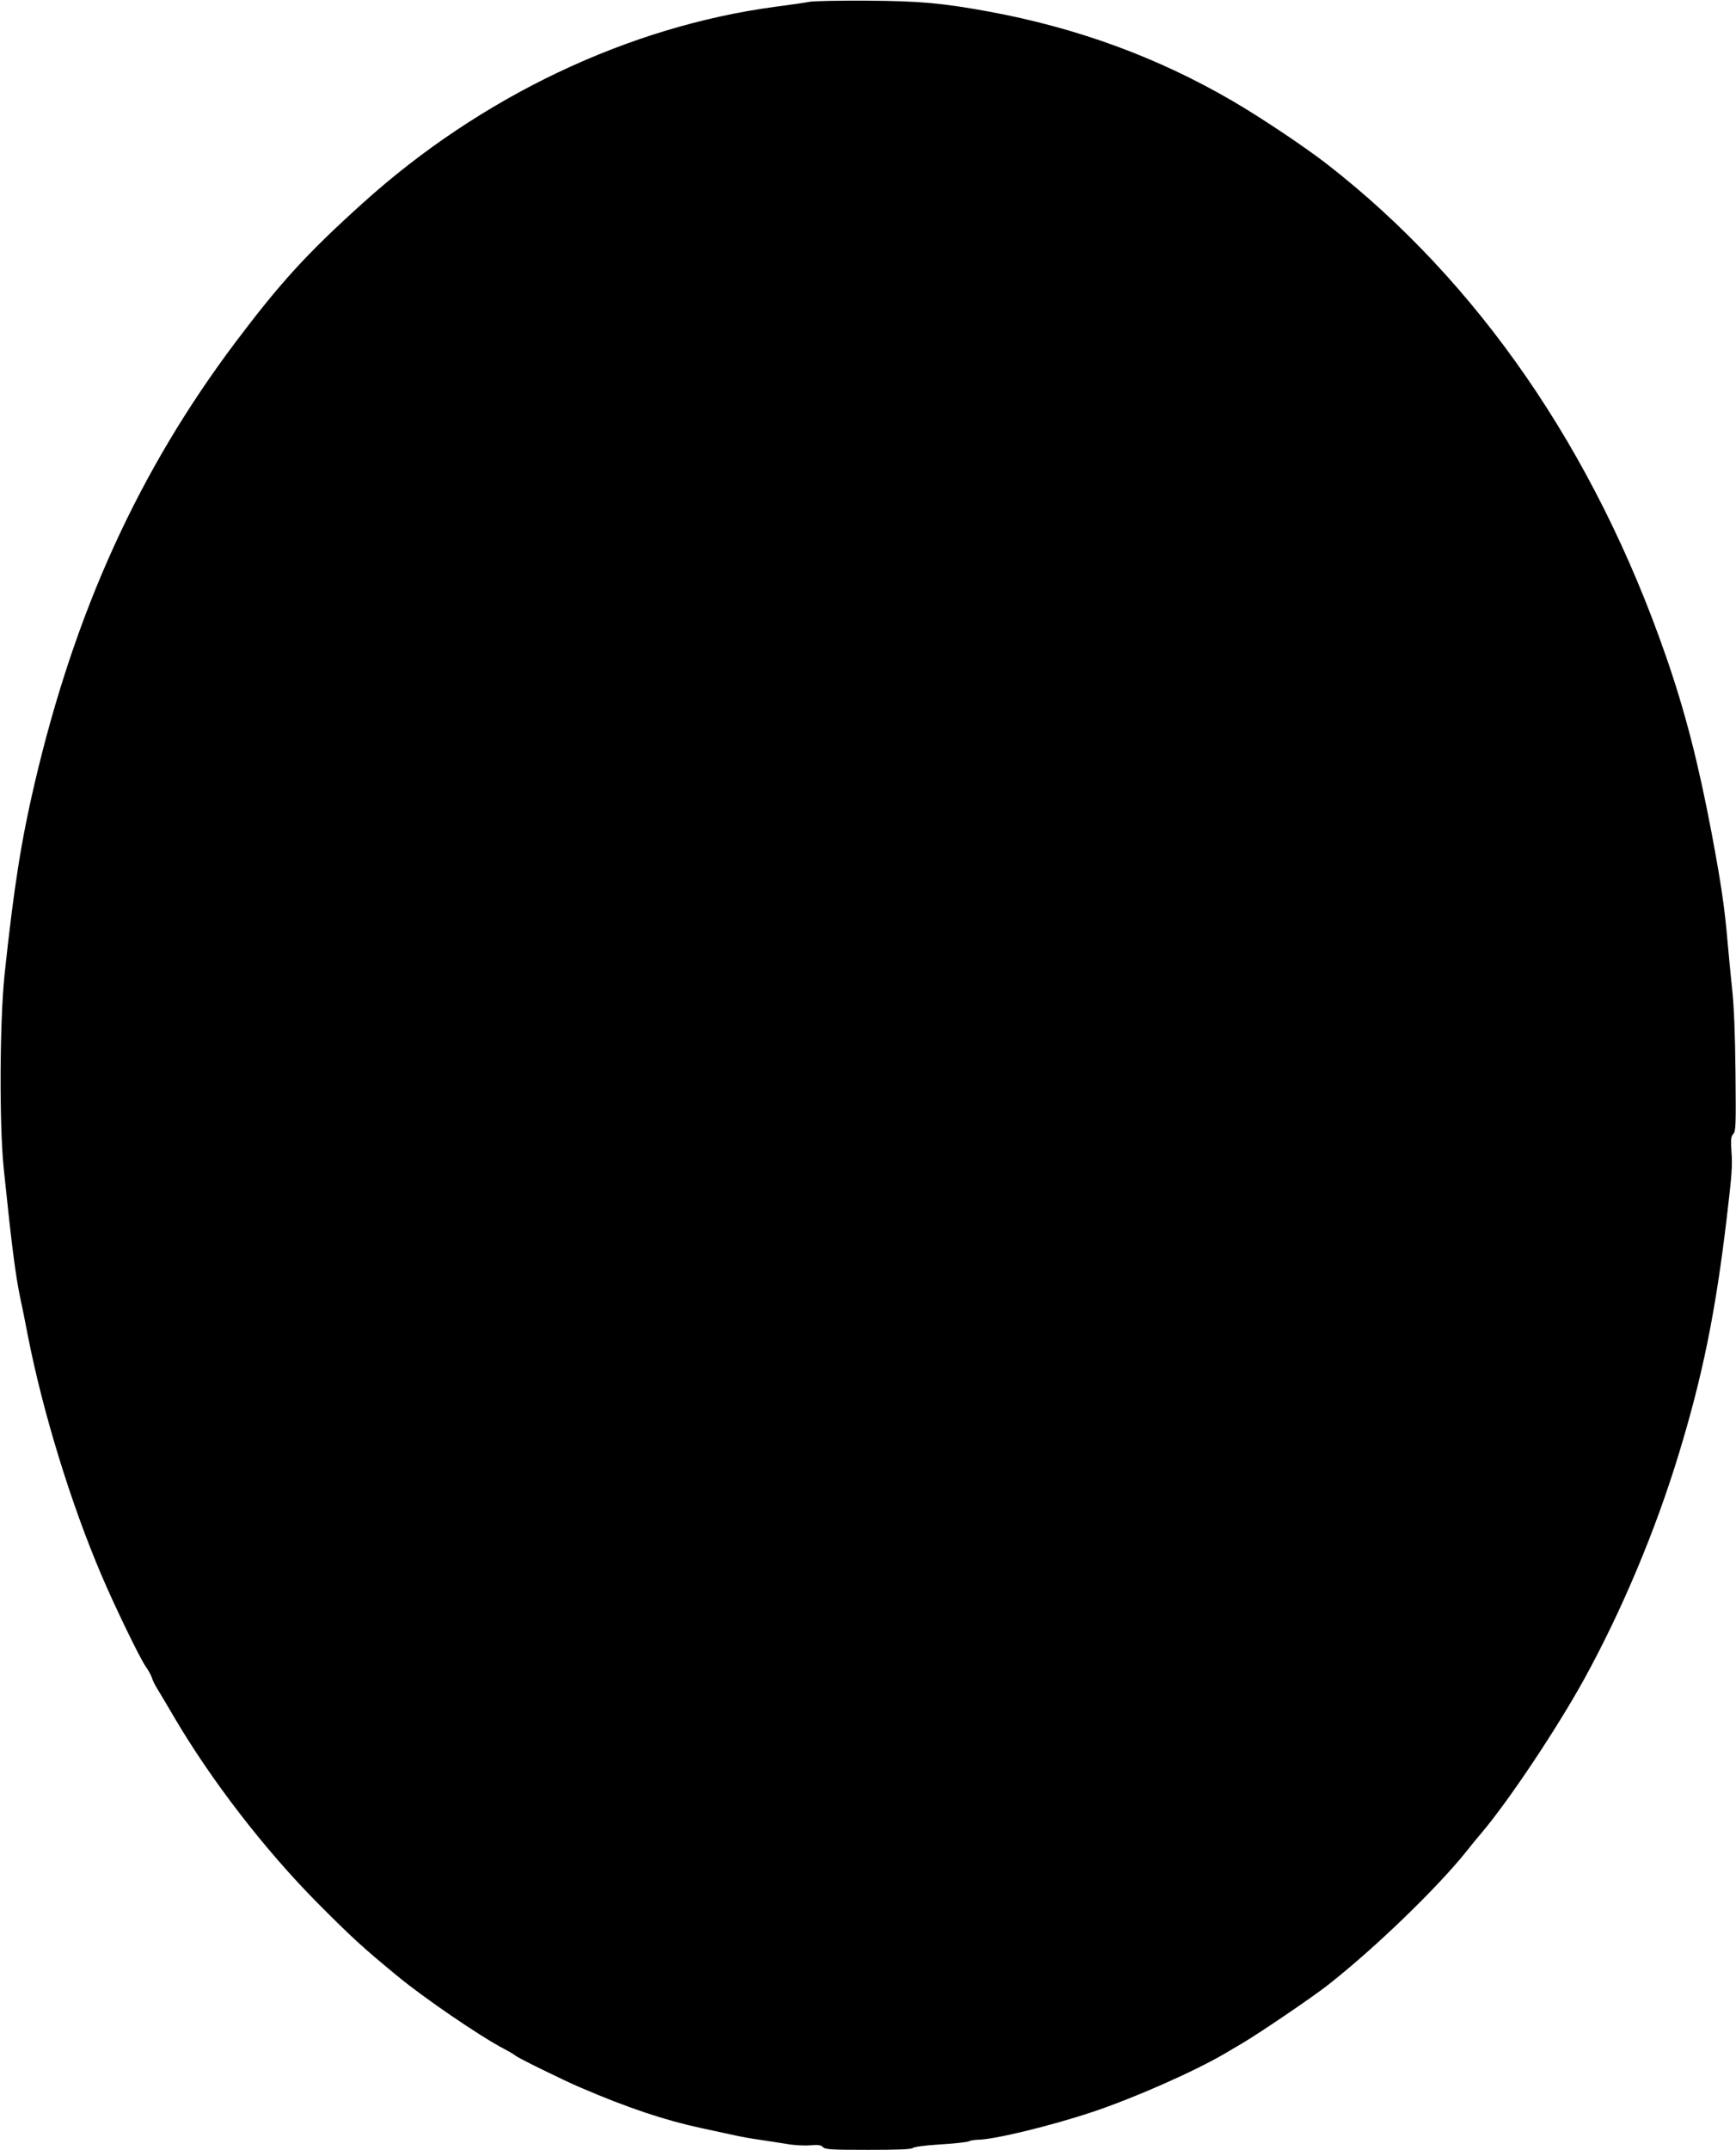 <?xml version="1.0" standalone="no"?>
<!DOCTYPE svg PUBLIC "-//W3C//DTD SVG 20010904//EN"
 "http://www.w3.org/TR/2001/REC-SVG-20010904/DTD/svg10.dtd">
<svg version="1.0" xmlns="http://www.w3.org/2000/svg"
 width="1034pt" height="1280pt" viewBox="0 0 1034 1280"
 preserveAspectRatio="xMidYMid meet">
<g transform="translate(0,1280) scale(0.1,-0.1)"
fill="#000000" stroke="none">
<path d="M4820 12789 c-25 -5 -115 -18 -200 -29 -877 -117 -1757 -535 -2460
-1170 -332 -299 -491 -474 -757 -827 -576 -766 -956 -1599 -1197 -2628 -79
-337 -124 -620 -179 -1139 -29 -283 -32 -896 -4 -1161 46 -446 69 -625 97
-760 11 -49 31 -150 45 -223 89 -456 256 -1001 440 -1432 78 -183 225 -487
262 -541 17 -24 34 -55 38 -69 4 -14 18 -43 32 -65 14 -22 56 -94 95 -160 224
-383 544 -797 859 -1115 204 -205 267 -263 477 -436 156 -129 493 -359 631
-431 36 -19 68 -38 71 -42 6 -9 286 -147 385 -189 283 -122 509 -197 720 -242
50 -11 133 -29 185 -40 52 -12 127 -25 165 -30 39 -6 108 -16 155 -24 49 -9
111 -12 146 -9 47 4 64 2 76 -11 14 -14 50 -16 270 -16 176 0 257 3 265 11 7
7 75 16 160 21 81 5 158 13 171 18 13 6 37 10 55 10 98 1 433 82 682 165 247
82 607 241 790 348 33 20 78 46 100 59 104 61 412 270 510 346 277 216 658
583 835 806 25 32 61 76 81 99 164 193 451 623 616 922 223 406 424 883 563
1341 141 462 218 840 285 1404 31 261 34 309 28 393 -5 73 -3 90 11 106 15 16
16 51 13 362 -2 226 -9 397 -20 499 -9 85 -21 211 -27 280 -18 210 -39 350
-96 654 -79 416 -158 723 -272 1051 -424 1221 -1117 2227 -2017 2927 -134 104
-399 281 -566 378 -443 258 -922 434 -1449 531 -278 51 -413 63 -725 65 -165
1 -320 -2 -345 -7z"/>
</g>
</svg>
